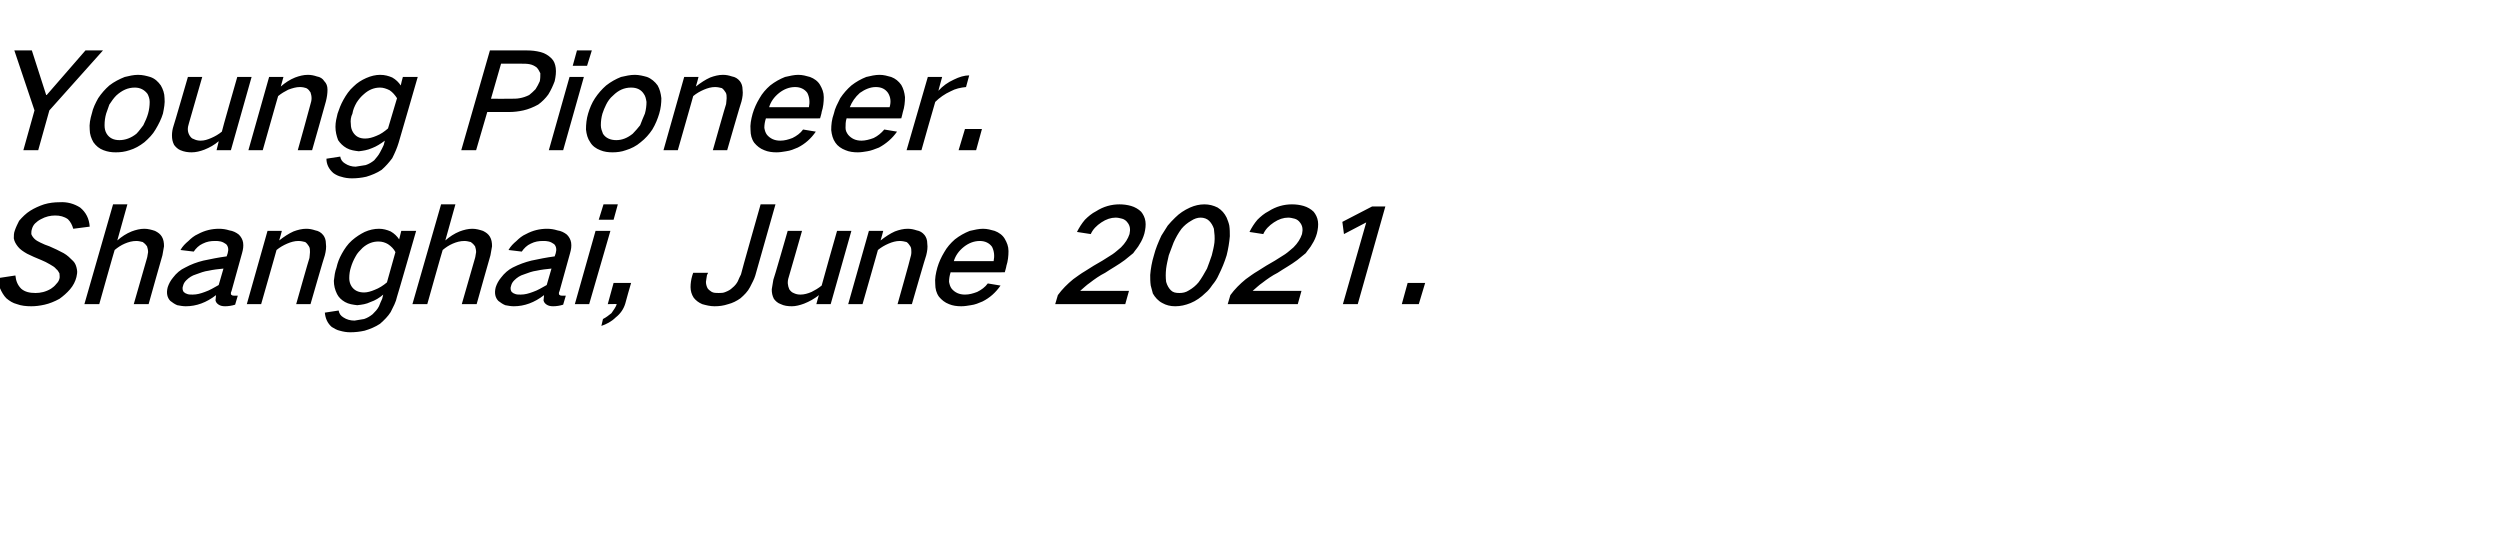 <?xml version="1.0" standalone="no"?>
<!DOCTYPE svg PUBLIC "-//W3C//DTD SVG 1.1//EN" "http://www.w3.org/Graphics/SVG/1.1/DTD/svg11.dtd">
<svg xmlns="http://www.w3.org/2000/svg" version="1.1" width="471px" height="101.9px" viewBox="0 -6 471 101.9" style="top:-6px">
  <desc>Young Pioneer. Shanghai, June 2021.</desc>
  <defs/>
  <g id="Polygon26495">
    <path d="M -0.4 46.4 C -0.3 47.1 -0.2 47.7 0 48.3 C 0.3 49 0.7 49.7 1.2 50.2 C 1.8 50.7 2.4 51.1 3.2 51.3 C 4 51.6 4.9 51.7 5.9 51.7 C 6.7 51.7 7.5 51.6 8.4 51.4 C 9.3 51.2 10.3 50.8 11.2 50.3 C 11.9 49.8 12.6 49.2 13.2 48.5 C 13.8 47.8 14.2 47 14.4 46.2 C 14.5 45.7 14.6 45.3 14.5 44.8 C 14.4 44.2 14.2 43.6 13.8 43.2 C 13.2 42.6 12.7 42.1 12 41.7 C 11.1 41.2 10.2 40.8 9.3 40.4 C 8.7 40.2 8.2 40 7.6 39.7 C 7.2 39.5 6.8 39.3 6.5 39 C 6.2 38.7 6 38.4 5.9 38.1 C 5.9 37.8 5.9 37.5 6 37.2 C 6.1 36.8 6.3 36.4 6.6 36.1 C 6.9 35.8 7.3 35.5 7.7 35.3 C 8.6 34.8 9.5 34.6 10.4 34.6 C 11.3 34.6 12.1 34.8 12.8 35.3 C 13.3 35.8 13.6 36.4 13.8 37.1 C 13.8 37.1 16.9 36.7 16.9 36.7 C 16.8 35.2 16.2 34 15.1 33.1 C 14 32.4 12.7 32 11.2 32.1 C 10.3 32.1 9.3 32.2 8.3 32.5 C 7.4 32.8 6.5 33.2 5.7 33.7 C 4.9 34.2 4.2 34.9 3.6 35.6 C 3.3 36.2 3 36.8 2.8 37.4 C 2.6 37.9 2.6 38.4 2.6 38.9 C 2.7 39.5 3 40 3.4 40.5 C 3.8 41 4.4 41.4 5.1 41.8 C 5.9 42.2 6.8 42.6 7.8 43 C 8.3 43.2 8.9 43.5 9.4 43.8 C 9.9 44.1 10.3 44.3 10.6 44.7 C 10.9 44.9 11 45.2 11.2 45.5 C 11.2 45.8 11.3 46.2 11.2 46.5 C 11.1 46.9 10.9 47.2 10.6 47.5 C 10.3 47.9 9.9 48.2 9.6 48.4 C 8.6 49 7.6 49.2 6.7 49.2 C 5.6 49.2 4.7 49 4 48.4 C 3.3 47.7 3 46.9 2.9 45.9 C 2.9 45.9 -0.4 46.4 -0.4 46.4 Z M 21.3 32.5 L 15.9 51.3 L 18.7 51.3 C 18.7 51.3 21.58 41.05 21.6 41.1 C 22.2 40.6 22.8 40.2 23.5 39.9 C 24.2 39.6 24.9 39.4 25.7 39.4 C 26.1 39.4 26.5 39.5 26.9 39.6 C 27.2 39.8 27.5 40.1 27.7 40.4 C 27.8 40.7 27.9 41.1 27.9 41.5 C 27.8 41.9 27.8 42.3 27.7 42.6 C 27.7 42.63 25.2 51.3 25.2 51.3 L 28 51.3 C 28 51.3 30.58 42.1 30.6 42.1 C 30.7 41.5 30.8 40.9 30.9 40.4 C 30.9 39.7 30.8 39.1 30.5 38.6 C 30.2 38.1 29.8 37.8 29.2 37.5 C 28.6 37.3 27.9 37.1 27.2 37.1 C 26.4 37.1 25.6 37.3 24.8 37.6 C 23.8 38 22.9 38.6 22.1 39.3 C 22.09 39.28 24 32.5 24 32.5 L 21.3 32.5 Z M 32.6 46.3 C 32.1 46.9 31.8 47.5 31.6 48.1 C 31.3 49.2 31.5 50.1 32.1 50.7 C 32.5 51 32.9 51.3 33.4 51.5 C 33.9 51.6 34.5 51.7 35 51.7 C 37 51.7 38.9 51 40.7 49.6 C 40.7 50 40.6 50.3 40.6 50.6 C 40.7 51 40.9 51.2 41.2 51.4 C 41.5 51.6 41.9 51.7 42.4 51.7 C 43 51.7 43.7 51.6 44.3 51.4 C 44.3 51.4 44.8 49.7 44.8 49.7 C 44.6 49.7 44.3 49.7 44.1 49.7 C 43.9 49.7 43.8 49.7 43.7 49.6 C 43.6 49.6 43.5 49.5 43.5 49.3 C 43.5 49.2 43.5 49 43.6 48.9 C 43.6 48.9 45.6 41.7 45.6 41.7 C 45.8 41 45.9 40.4 45.8 39.7 C 45.7 39.1 45.4 38.6 45 38.2 C 44.5 37.8 43.9 37.5 43.2 37.4 C 42.6 37.2 41.9 37.1 41.3 37.1 C 39.9 37.1 38.6 37.4 37.3 38.1 C 36.6 38.4 36 38.9 35.5 39.4 C 34.9 39.9 34.4 40.4 34 41.1 C 34 41.1 36.5 41.4 36.5 41.4 C 36.9 40.8 37.5 40.2 38.2 39.9 C 39 39.5 39.7 39.4 40.5 39.4 C 40.9 39.4 41.2 39.4 41.6 39.5 C 42 39.6 42.3 39.8 42.6 40 C 43 40.4 43.1 41 42.9 41.7 C 42.9 41.7 42.7 42.3 42.7 42.3 C 41.2 42.5 39.7 42.8 38.3 43.1 C 37.1 43.4 36 43.8 34.9 44.4 C 34 44.8 33.2 45.5 32.6 46.3 C 32.6 46.3 32.6 46.3 32.6 46.3 Z M 34.6 49 C 34.4 48.7 34.3 48.3 34.5 47.8 C 34.6 47.4 34.8 47.1 35.1 46.8 C 35.6 46.3 36.2 45.9 36.9 45.7 C 37.7 45.4 38.5 45.1 39.3 45 C 40.2 44.8 41.1 44.7 42.1 44.6 C 42.1 44.6 41.2 47.7 41.2 47.7 C 40.3 48.2 39.5 48.7 38.6 49 C 37.8 49.3 37.1 49.5 36.3 49.5 C 35.9 49.5 35.6 49.5 35.3 49.4 C 35 49.3 34.8 49.2 34.6 49 C 34.6 49 34.6 49 34.6 49 Z M 50.4 37.5 L 46.5 51.3 L 49.2 51.3 C 49.2 51.3 52.13 41.05 52.1 41.1 C 52.7 40.6 53.4 40.2 54.1 39.9 C 54.8 39.6 55.5 39.4 56.2 39.4 C 56.7 39.4 57.1 39.5 57.5 39.6 C 57.8 39.8 58 40.1 58.2 40.4 C 58.4 40.7 58.4 41.1 58.4 41.5 C 58.4 41.9 58.3 42.3 58.3 42.6 C 58.25 42.63 55.8 51.3 55.8 51.3 L 58.5 51.3 C 58.5 51.3 61.15 42.1 61.2 42.1 C 61.4 41.3 61.5 40.6 61.4 39.9 C 61.4 39.2 61.2 38.7 60.9 38.3 C 60.5 37.8 60 37.5 59.4 37.4 C 58.8 37.2 58.3 37.1 57.7 37.1 C 56.9 37.1 56.1 37.3 55.3 37.6 C 54.4 38 53.5 38.6 52.6 39.3 C 52.64 39.28 53.1 37.5 53.1 37.5 L 50.4 37.5 Z M 64.4 41.8 C 63.9 42.7 63.6 43.5 63.4 44.4 C 63.1 45.2 63 46 62.9 46.9 C 62.9 47.8 63.1 48.6 63.5 49.4 C 63.8 50 64.3 50.5 65 50.9 C 65.7 51.3 66.5 51.4 67.3 51.5 C 68.2 51.4 69 51.3 69.8 50.9 C 70.7 50.6 71.5 50.1 72.2 49.5 C 72.2 49.5 72 50.3 72 50.3 C 71.8 50.7 71.6 51.2 71.4 51.7 C 71.1 52.3 70.7 52.7 70.2 53.2 C 69.7 53.6 69.2 53.9 68.6 54.1 C 68 54.2 67.4 54.3 66.8 54.4 C 66 54.4 65.3 54.2 64.7 53.8 C 64.2 53.5 63.9 53.1 63.8 52.5 C 63.8 52.5 61.2 52.9 61.2 52.9 C 61.3 54 61.7 54.9 62.5 55.6 C 63 55.9 63.5 56.2 64 56.3 C 64.7 56.5 65.3 56.6 66 56.6 C 66.9 56.6 67.8 56.5 68.7 56.3 C 69.7 56 70.7 55.6 71.6 55 C 72.4 54.3 73.1 53.6 73.6 52.8 C 74.1 51.8 74.6 50.9 74.8 49.9 C 74.83 49.93 78.4 37.5 78.4 37.5 L 75.6 37.5 C 75.6 37.5 75.19 39.08 75.2 39.1 C 74.8 38.5 74.3 38 73.6 37.6 C 72.9 37.3 72.2 37.1 71.4 37.1 C 70.5 37.1 69.6 37.3 68.7 37.7 C 67.9 38.1 67.1 38.6 66.3 39.3 C 65.5 40 64.9 40.9 64.4 41.8 C 64.4 41.8 64.4 41.8 64.4 41.8 Z M 70.6 48.6 C 69.9 48.9 69.2 49.1 68.6 49.1 C 67.5 49.1 66.7 48.7 66.2 47.9 C 65.9 47.4 65.8 46.9 65.8 46.4 C 65.8 45.7 65.9 45 66.1 44.4 C 66.3 43.7 66.6 43 67 42.3 C 67.3 41.7 67.8 41.2 68.3 40.7 C 69.2 39.9 70.2 39.5 71.3 39.5 C 72 39.5 72.6 39.7 73.1 40 C 73.7 40.4 74.2 40.9 74.5 41.5 C 74.5 41.5 72.9 47.2 72.9 47.2 C 72.2 47.8 71.4 48.3 70.6 48.6 C 70.6 48.6 70.6 48.6 70.6 48.6 Z M 83.1 32.5 L 77.7 51.3 L 80.5 51.3 C 80.5 51.3 83.38 41.05 83.4 41.1 C 84 40.6 84.6 40.2 85.3 39.9 C 86 39.6 86.7 39.4 87.5 39.4 C 87.9 39.4 88.3 39.5 88.7 39.6 C 89 39.8 89.3 40.1 89.5 40.4 C 89.6 40.7 89.7 41.1 89.7 41.5 C 89.6 41.9 89.6 42.3 89.5 42.6 C 89.5 42.63 87 51.3 87 51.3 L 89.8 51.3 C 89.8 51.3 92.38 42.1 92.4 42.1 C 92.5 41.5 92.6 40.9 92.7 40.4 C 92.7 39.7 92.6 39.1 92.3 38.6 C 92 38.1 91.6 37.8 91 37.5 C 90.4 37.3 89.7 37.1 89 37.1 C 88.2 37.1 87.4 37.3 86.6 37.6 C 85.6 38 84.7 38.6 83.9 39.3 C 83.89 39.28 85.8 32.5 85.8 32.5 L 83.1 32.5 Z M 94.4 46.3 C 93.9 46.9 93.6 47.5 93.4 48.1 C 93.1 49.2 93.3 50.1 93.9 50.7 C 94.3 51 94.7 51.3 95.2 51.5 C 95.7 51.6 96.3 51.7 96.8 51.7 C 98.8 51.7 100.7 51 102.5 49.6 C 102.5 50 102.4 50.3 102.4 50.6 C 102.5 51 102.7 51.2 103 51.4 C 103.3 51.6 103.7 51.7 104.2 51.7 C 104.8 51.7 105.5 51.6 106.1 51.4 C 106.1 51.4 106.6 49.7 106.6 49.7 C 106.4 49.7 106.1 49.7 105.9 49.7 C 105.7 49.7 105.6 49.7 105.5 49.6 C 105.4 49.6 105.3 49.5 105.3 49.3 C 105.3 49.2 105.3 49 105.4 48.9 C 105.4 48.9 107.4 41.7 107.4 41.7 C 107.6 41 107.7 40.4 107.6 39.7 C 107.5 39.1 107.2 38.6 106.8 38.2 C 106.3 37.8 105.7 37.5 105 37.4 C 104.4 37.2 103.7 37.1 103.1 37.1 C 101.7 37.1 100.4 37.4 99.1 38.1 C 98.4 38.4 97.8 38.9 97.3 39.4 C 96.7 39.9 96.2 40.4 95.8 41.1 C 95.8 41.1 98.3 41.4 98.3 41.4 C 98.7 40.8 99.3 40.2 100 39.9 C 100.8 39.5 101.5 39.4 102.3 39.4 C 102.7 39.4 103 39.4 103.4 39.5 C 103.8 39.6 104.1 39.8 104.4 40 C 104.8 40.4 104.9 41 104.7 41.7 C 104.7 41.7 104.5 42.3 104.5 42.3 C 103 42.5 101.5 42.8 100.1 43.1 C 98.9 43.4 97.8 43.8 96.6 44.4 C 95.8 44.8 95 45.5 94.4 46.3 C 94.4 46.3 94.4 46.3 94.4 46.3 Z M 96.4 49 C 96.2 48.7 96.1 48.3 96.3 47.8 C 96.4 47.4 96.6 47.1 96.9 46.8 C 97.4 46.3 98 45.9 98.7 45.7 C 99.5 45.4 100.3 45.1 101.1 45 C 102 44.8 102.9 44.7 103.9 44.6 C 103.9 44.6 103 47.7 103 47.7 C 102.1 48.2 101.3 48.7 100.4 49 C 99.6 49.3 98.9 49.5 98.1 49.5 C 97.7 49.5 97.4 49.5 97.1 49.4 C 96.8 49.3 96.6 49.2 96.4 49 C 96.4 49 96.4 49 96.4 49 Z M 112.2 37.5 L 108.3 51.3 L 111 51.3 L 115 37.5 L 112.2 37.5 Z M 113.7 32.5 L 112.8 35.4 L 115.6 35.4 L 116.4 32.5 L 113.7 32.5 Z M 115.2 53 C 114.7 53.4 114.2 53.8 113.6 54.1 C 113.6 54.1 113.3 55.4 113.3 55.4 C 114.2 55.1 115.2 54.6 116 53.8 C 116.9 53.1 117.5 52.2 117.8 51.2 C 117.78 51.15 118.9 47.3 118.9 47.3 L 115.6 47.3 L 114.5 51.3 C 114.5 51.3 116.15 51.25 116.2 51.3 C 116 51.9 115.6 52.4 115.2 53 C 115.2 53 115.2 53 115.2 53 Z M 130.6 45.4 C 130.6 45.4 130.38 46 130.4 46 C 130.2 46.7 130.1 47.4 130.1 48.1 C 130.1 48.8 130.3 49.5 130.7 50.1 C 131.1 50.6 131.6 51 132.3 51.3 C 133 51.5 133.8 51.7 134.6 51.7 C 135.5 51.7 136.3 51.6 137.2 51.3 C 138 51.1 138.8 50.7 139.5 50.2 C 140.2 49.6 140.9 48.9 141.3 48.1 C 141.7 47.3 142.1 46.6 142.3 45.9 C 142.3 45.85 146.1 32.5 146.1 32.5 L 143.3 32.5 C 143.3 32.5 139.56 45.65 139.6 45.7 C 139.4 46.1 139.2 46.5 139 47 C 138.8 47.4 138.4 47.9 138 48.2 C 137.6 48.6 137.2 48.8 136.7 49 C 136.3 49.2 135.8 49.2 135.4 49.2 C 134.9 49.2 134.5 49.2 134.1 49 C 133.8 48.8 133.5 48.6 133.3 48.3 C 133.1 47.9 133 47.5 133 47.1 C 133.1 46.6 133.1 46.2 133.2 45.8 C 133.25 45.78 133.4 45.4 133.4 45.4 L 130.6 45.4 Z M 148.4 37.5 C 148.4 37.5 145.75 46.73 145.7 46.7 C 145.6 47.3 145.5 47.9 145.4 48.5 C 145.4 49.2 145.5 49.7 145.8 50.3 C 146.1 50.7 146.5 51.1 147.1 51.3 C 147.7 51.6 148.4 51.7 149.2 51.7 C 149.9 51.7 150.7 51.5 151.5 51.2 C 152.5 50.8 153.4 50.3 154.3 49.6 C 154.26 49.55 153.8 51.3 153.8 51.3 L 156.5 51.3 L 160.4 37.5 L 157.7 37.5 C 157.7 37.5 154.77 47.78 154.8 47.8 C 154.2 48.3 153.5 48.7 152.9 49 C 152.2 49.3 151.5 49.5 150.8 49.5 C 150.3 49.5 149.9 49.4 149.5 49.2 C 149.2 49.1 148.9 48.8 148.7 48.5 C 148.4 47.8 148.3 47.1 148.6 46.2 C 148.62 46.2 151.1 37.5 151.1 37.5 L 148.4 37.5 Z M 163.7 37.5 L 159.8 51.3 L 162.5 51.3 C 162.5 51.3 165.43 41.05 165.4 41.1 C 166 40.6 166.7 40.2 167.4 39.9 C 168.1 39.6 168.8 39.4 169.5 39.4 C 170 39.4 170.4 39.5 170.8 39.6 C 171.1 39.8 171.3 40.1 171.5 40.4 C 171.7 40.7 171.7 41.1 171.7 41.5 C 171.7 41.9 171.6 42.3 171.5 42.6 C 171.55 42.63 169.1 51.3 169.1 51.3 L 171.8 51.3 C 171.8 51.3 174.45 42.1 174.5 42.1 C 174.7 41.3 174.8 40.6 174.7 39.9 C 174.7 39.2 174.5 38.7 174.2 38.3 C 173.8 37.8 173.3 37.5 172.7 37.4 C 172.1 37.2 171.6 37.1 171 37.1 C 170.2 37.1 169.4 37.3 168.6 37.6 C 167.7 38 166.8 38.6 165.9 39.3 C 165.94 39.28 166.4 37.5 166.4 37.5 L 163.7 37.5 Z M 177.9 41.5 C 177.3 42.5 176.9 43.4 176.6 44.4 C 176.3 45.5 176.1 46.5 176.2 47.5 C 176.2 48.4 176.4 49.2 176.9 49.9 C 177.4 50.5 178 51 178.8 51.3 C 179.5 51.6 180.3 51.7 181.1 51.7 C 181.7 51.7 182.3 51.6 182.9 51.5 C 183.7 51.4 184.4 51.1 185.1 50.8 C 186.5 50.1 187.6 49.1 188.5 47.8 C 188.5 47.8 186.1 47.4 186.1 47.4 C 185.6 48.1 184.9 48.6 184.1 49 C 183.3 49.3 182.6 49.5 181.8 49.5 C 180.7 49.5 179.9 49.1 179.3 48.4 C 179 48 178.9 47.6 178.8 47.1 C 178.8 46.5 178.9 45.9 179.1 45.3 C 179.05 45.33 189.3 45.3 189.3 45.3 C 189.3 45.3 189.64 44.13 189.6 44.1 C 189.9 43.2 190 42.2 190 41.3 C 190 40.4 189.7 39.7 189.3 39 C 188.9 38.3 188.2 37.8 187.4 37.5 C 186.7 37.3 186 37.1 185.2 37.1 C 184.4 37.1 183.6 37.3 182.7 37.5 C 181.7 37.9 180.8 38.4 179.9 39.1 C 179.1 39.8 178.4 40.6 177.9 41.5 C 177.9 41.5 177.9 41.5 177.9 41.5 Z M 179.7 43.2 C 180 42.2 180.6 41.3 181.6 40.5 C 182.5 39.8 183.5 39.4 184.6 39.4 C 185.6 39.4 186.4 39.8 186.9 40.5 C 187.3 41.3 187.4 42.2 187.2 43.2 C 187.2 43.2 179.7 43.2 179.7 43.2 Z M 202.2 46.6 C 201.1 47.5 200.1 48.5 199.3 49.6 C 199.29 49.63 198.8 51.3 198.8 51.3 L 212 51.3 L 212.7 48.8 C 212.7 48.8 203.5 48.8 203.5 48.8 C 204.1 48.3 204.7 47.7 205.3 47.3 C 206.2 46.6 207.2 45.9 208.2 45.4 C 209.4 44.6 210.7 43.9 211.9 43 C 212.4 42.6 213 42.1 213.5 41.7 C 213.9 41.1 214.4 40.6 214.7 40 C 215.1 39.4 215.4 38.7 215.6 38 C 215.8 37.2 215.9 36.4 215.8 35.7 C 215.7 35 215.4 34.4 215 33.9 C 214.5 33.4 213.8 33 213.1 32.8 C 212.4 32.6 211.7 32.5 210.9 32.5 C 209.4 32.5 207.9 32.9 206.5 33.8 C 205.7 34.2 205 34.8 204.4 35.4 C 203.8 36.1 203.3 36.9 202.9 37.7 C 202.9 37.7 205.5 38.1 205.5 38.1 C 205.9 37.2 206.6 36.5 207.5 35.9 C 208.4 35.3 209.3 35 210.2 35 C 210.6 35 211 35.1 211.4 35.2 C 211.8 35.3 212.2 35.6 212.4 35.9 C 212.9 36.5 213 37.2 212.8 38.1 C 212.5 39 212 39.8 211.2 40.6 C 210.7 41 210.2 41.5 209.6 41.9 C 209 42.3 208.3 42.7 207.7 43.1 C 206.6 43.7 205.5 44.4 204.4 45.1 C 203.7 45.5 202.9 46.1 202.2 46.6 C 202.2 46.6 202.2 46.6 202.2 46.6 Z M 218.8 38.4 C 218.2 39.7 217.7 40.9 217.4 42.1 C 217 43.4 216.8 44.6 216.7 45.8 C 216.7 46.5 216.7 47.1 216.8 47.8 C 216.9 48.3 217.1 48.8 217.2 49.3 C 217.6 50 218.2 50.7 219 51.1 C 219.7 51.5 220.5 51.7 221.4 51.7 C 222.4 51.7 223.3 51.5 224.3 51.1 C 225.3 50.7 226.3 50 227.1 49.2 C 227.6 48.8 228 48.3 228.4 47.7 C 228.9 47.1 229.3 46.5 229.6 45.8 C 230.2 44.6 230.7 43.4 231.1 42.1 C 231.4 40.9 231.6 39.7 231.7 38.5 C 231.7 37.8 231.7 37.2 231.6 36.5 C 231.5 36 231.3 35.5 231.1 35 C 230.7 34.2 230.2 33.6 229.4 33.1 C 228.6 32.7 227.8 32.5 226.9 32.5 C 226 32.5 225.1 32.7 224.2 33.1 C 223.1 33.6 222.2 34.2 221.4 35 C 220.9 35.5 220.4 36 220 36.5 C 219.6 37.1 219.2 37.8 218.8 38.4 C 218.8 38.4 218.8 38.4 218.8 38.4 Z M 219.7 44.6 C 219.8 43.8 220 43 220.2 42.1 C 220.5 41.3 220.8 40.5 221.1 39.7 C 221.5 38.8 222 37.9 222.6 37.1 C 223.1 36.5 223.7 36 224.4 35.6 C 225 35.2 225.6 35 226.2 35 C 226.8 35 227.4 35.2 227.8 35.6 C 228.2 36 228.5 36.5 228.7 37.1 C 228.8 37.9 228.9 38.8 228.8 39.7 C 228.7 40.5 228.5 41.3 228.3 42.1 C 228 43 227.7 43.8 227.4 44.6 C 226.9 45.5 226.4 46.4 225.8 47.2 C 225.3 47.8 224.7 48.3 224 48.7 C 223.4 49.1 222.8 49.2 222.2 49.2 C 221.5 49.2 221 49.1 220.6 48.7 C 220.2 48.3 219.9 47.8 219.7 47.1 C 219.6 46.3 219.6 45.5 219.7 44.6 C 219.7 44.6 219.7 44.6 219.7 44.6 Z M 234.7 46.6 C 233.6 47.5 232.6 48.5 231.8 49.6 C 231.79 49.63 231.3 51.3 231.3 51.3 L 244.5 51.3 L 245.2 48.8 C 245.2 48.8 236 48.8 236 48.8 C 236.6 48.3 237.2 47.7 237.8 47.3 C 238.7 46.6 239.7 45.9 240.7 45.4 C 241.9 44.6 243.2 43.9 244.4 43 C 244.9 42.6 245.5 42.1 246 41.7 C 246.4 41.1 246.9 40.6 247.2 40 C 247.6 39.4 247.9 38.7 248.1 38 C 248.3 37.2 248.4 36.4 248.3 35.7 C 248.2 35 247.9 34.4 247.5 33.9 C 247 33.4 246.3 33 245.6 32.8 C 244.9 32.6 244.2 32.5 243.4 32.5 C 241.9 32.5 240.4 32.9 239 33.8 C 238.2 34.2 237.5 34.8 236.9 35.4 C 236.3 36.1 235.8 36.9 235.4 37.7 C 235.4 37.7 238 38.1 238 38.1 C 238.4 37.2 239.1 36.5 240 35.9 C 240.9 35.3 241.8 35 242.7 35 C 243.1 35 243.5 35.1 243.9 35.2 C 244.3 35.3 244.7 35.6 244.9 35.9 C 245.4 36.5 245.5 37.2 245.3 38.1 C 245 39 244.5 39.8 243.7 40.6 C 243.2 41 242.7 41.5 242.1 41.9 C 241.5 42.3 240.8 42.7 240.2 43.1 C 239.1 43.7 238 44.4 236.9 45.1 C 236.2 45.5 235.4 46.1 234.7 46.6 C 234.7 46.6 234.7 46.6 234.7 46.6 Z M 252.9 35.8 L 253.2 38.1 L 257.4 35.9 L 253 51.3 L 255.8 51.3 L 261 32.9 L 258.5 32.9 L 252.9 35.8 Z M 265.2 47.3 L 264.1 51.3 L 267.3 51.3 L 268.5 47.3 L 265.2 47.3 Z " stroke="none" fill="#000"/>
  </g>
  <g id="Polygon26494">
    <path d="M 2.7 3.5 L 6.5 14.8 L 4.4 22.3 L 7.2 22.3 L 9.3 14.8 L 19.4 3.5 L 16.1 3.5 L 8.8 11.9 L 8.7 11.9 L 6 3.5 L 2.7 3.5 Z M 18.5 12.5 C 18 13.4 17.5 14.4 17.3 15.4 C 17 16.4 16.8 17.4 16.9 18.4 C 16.9 19.3 17.2 20.1 17.6 20.8 C 18.1 21.5 18.7 22 19.5 22.3 C 20.3 22.6 21 22.7 21.8 22.7 C 22.7 22.7 23.5 22.6 24.4 22.3 C 25.4 22 26.3 21.5 27.2 20.8 C 28 20.1 28.8 19.3 29.3 18.4 C 29.9 17.4 30.4 16.4 30.7 15.4 C 30.9 14.4 31.1 13.4 31 12.5 C 31 11.6 30.7 10.8 30.3 10.1 C 29.8 9.4 29.2 8.8 28.3 8.5 C 27.6 8.3 26.9 8.1 26 8.1 C 25.2 8.1 24.3 8.3 23.5 8.5 C 22.5 8.9 21.5 9.4 20.6 10.1 C 19.8 10.8 19.1 11.6 18.5 12.5 C 18.5 12.5 18.5 12.5 18.5 12.5 Z M 19.7 17.6 C 19.7 16.8 19.8 16.1 20 15.4 C 20.2 14.8 20.4 14.3 20.6 13.7 C 21 13.1 21.4 12.5 21.9 12 C 23 11 24.1 10.5 25.4 10.5 C 26.4 10.5 27.2 10.9 27.8 11.7 C 28 12.1 28.2 12.6 28.2 13.2 C 28.2 13.9 28.1 14.7 27.9 15.4 C 27.7 16.1 27.4 16.8 27 17.6 C 26.6 18.1 26.2 18.7 25.7 19.2 C 24.7 20 23.6 20.4 22.5 20.4 C 21.4 20.4 20.6 20 20.1 19.2 C 19.8 18.7 19.7 18.2 19.7 17.6 C 19.7 17.6 19.7 17.6 19.7 17.6 Z M 35.4 8.5 C 35.4 8.5 32.73 17.73 32.7 17.7 C 32.5 18.3 32.4 18.9 32.4 19.5 C 32.4 20.2 32.5 20.7 32.8 21.3 C 33.1 21.7 33.5 22.1 34 22.3 C 34.7 22.6 35.4 22.7 36.1 22.7 C 36.9 22.7 37.7 22.5 38.5 22.2 C 39.5 21.8 40.4 21.3 41.2 20.6 C 41.24 20.55 40.8 22.3 40.8 22.3 L 43.5 22.3 L 47.4 8.5 L 44.7 8.5 C 44.7 8.5 41.75 18.78 41.8 18.8 C 41.2 19.3 40.5 19.7 39.8 20 C 39.1 20.3 38.5 20.5 37.8 20.5 C 37.3 20.5 36.9 20.4 36.5 20.2 C 36.1 20.1 35.9 19.8 35.7 19.5 C 35.3 18.8 35.3 18.1 35.6 17.2 C 35.6 17.2 38.1 8.5 38.1 8.5 L 35.4 8.5 Z M 50.7 8.5 L 46.8 22.3 L 49.5 22.3 C 49.5 22.3 52.4 12.05 52.4 12.1 C 53 11.6 53.7 11.2 54.3 10.9 C 55.1 10.6 55.8 10.4 56.5 10.4 C 57 10.4 57.4 10.5 57.7 10.6 C 58.1 10.8 58.3 11.1 58.5 11.4 C 58.6 11.7 58.7 12.1 58.7 12.5 C 58.7 12.9 58.6 13.3 58.5 13.6 C 58.53 13.63 56.1 22.3 56.1 22.3 L 58.8 22.3 C 58.8 22.3 61.43 13.1 61.4 13.1 C 61.6 12.3 61.7 11.6 61.7 10.9 C 61.7 10.2 61.5 9.7 61.1 9.3 C 60.8 8.8 60.3 8.5 59.7 8.4 C 59.1 8.2 58.6 8.1 58 8.1 C 57.2 8.1 56.4 8.3 55.6 8.6 C 54.6 9 53.7 9.6 52.9 10.3 C 52.91 10.28 53.4 8.5 53.4 8.5 L 50.7 8.5 Z M 64.7 12.8 C 64.2 13.7 63.9 14.5 63.6 15.4 C 63.4 16.2 63.2 17 63.2 17.9 C 63.2 18.8 63.4 19.6 63.7 20.4 C 64.1 21 64.6 21.5 65.3 21.9 C 66 22.3 66.8 22.4 67.6 22.5 C 68.4 22.4 69.2 22.3 70.1 21.9 C 70.9 21.6 71.7 21.1 72.5 20.5 C 72.5 20.5 72.3 21.3 72.3 21.3 C 72.1 21.7 71.9 22.2 71.6 22.7 C 71.3 23.3 70.9 23.7 70.5 24.2 C 70 24.6 69.5 24.9 68.9 25.1 C 68.3 25.2 67.6 25.3 67 25.4 C 66.3 25.4 65.6 25.2 65 24.8 C 64.5 24.5 64.2 24.1 64.1 23.5 C 64.1 23.5 61.5 23.9 61.5 23.9 C 61.5 25 62 25.9 62.8 26.6 C 63.2 26.9 63.8 27.2 64.3 27.3 C 64.9 27.5 65.6 27.6 66.3 27.6 C 67.2 27.6 68.1 27.5 69 27.3 C 70 27 71 26.6 71.9 26 C 72.7 25.3 73.3 24.6 73.9 23.8 C 74.4 22.8 74.8 21.9 75.1 20.9 C 75.11 20.93 78.7 8.5 78.7 8.5 L 75.9 8.5 C 75.9 8.5 75.47 10.08 75.5 10.1 C 75.1 9.5 74.6 9 73.9 8.6 C 73.2 8.3 72.5 8.1 71.6 8.1 C 70.8 8.1 69.9 8.3 69 8.7 C 68.1 9.1 67.3 9.6 66.6 10.3 C 65.8 11 65.2 11.9 64.7 12.8 C 64.7 12.8 64.7 12.8 64.7 12.8 Z M 70.9 19.6 C 70.2 19.9 69.5 20.1 68.8 20.1 C 67.7 20.1 67 19.7 66.5 18.9 C 66.2 18.4 66.1 17.9 66.1 17.4 C 66 16.7 66.1 16 66.4 15.4 C 66.5 14.7 66.8 14 67.2 13.3 C 67.6 12.7 68 12.2 68.6 11.7 C 69.5 10.9 70.5 10.5 71.6 10.5 C 72.2 10.5 72.8 10.7 73.4 11 C 74 11.4 74.4 11.9 74.8 12.5 C 74.8 12.5 73.1 18.2 73.1 18.2 C 72.4 18.8 71.7 19.3 70.9 19.6 C 70.9 19.6 70.9 19.6 70.9 19.6 Z M 92.3 3.5 L 86.9 22.3 L 89.7 22.3 L 91.8 15.1 C 91.8 15.1 95.98 15.1 96 15.1 C 96.8 15.1 97.7 15 98.6 14.8 C 99.5 14.6 100.5 14.2 101.4 13.7 C 102.1 13.2 102.8 12.5 103.3 11.8 C 103.8 11 104.2 10.1 104.5 9.3 C 104.7 8.4 104.8 7.6 104.7 6.8 C 104.6 6.1 104.4 5.5 103.9 5 C 103.3 4.4 102.6 4 101.8 3.8 C 101 3.6 100.2 3.5 99.3 3.5 C 99.3 3.5 92.3 3.5 92.3 3.5 Z M 94.4 6 C 94.4 6 98.27 5.98 98.3 6 C 98.8 6 99.3 6 99.8 6.1 C 100.3 6.2 100.7 6.4 101.1 6.7 C 101.4 7 101.6 7.4 101.8 7.8 C 101.8 8.3 101.8 8.8 101.7 9.3 C 101.5 9.8 101.2 10.3 100.9 10.8 C 100.5 11.2 100.1 11.6 99.7 11.9 C 99.1 12.2 98.5 12.4 97.9 12.5 C 97.4 12.6 96.8 12.6 96.3 12.6 C 96.31 12.63 92.5 12.6 92.5 12.6 L 94.4 6 Z M 107.3 8.5 L 103.4 22.3 L 106.1 22.3 L 110 8.5 L 107.3 8.5 Z M 108.7 3.5 L 107.9 6.4 L 110.6 6.4 L 111.5 3.5 L 108.7 3.5 Z M 112.1 12.5 C 111.5 13.4 111.1 14.4 110.8 15.4 C 110.5 16.4 110.4 17.4 110.4 18.4 C 110.5 19.3 110.7 20.1 111.2 20.8 C 111.6 21.5 112.3 22 113.1 22.3 C 113.8 22.6 114.6 22.7 115.4 22.7 C 116.2 22.7 117.1 22.6 117.9 22.3 C 118.9 22 119.9 21.5 120.7 20.8 C 121.6 20.1 122.3 19.3 122.9 18.4 C 123.5 17.4 123.9 16.4 124.2 15.4 C 124.5 14.4 124.6 13.4 124.6 12.5 C 124.5 11.6 124.3 10.8 123.9 10.1 C 123.4 9.4 122.7 8.8 121.9 8.5 C 121.2 8.3 120.4 8.1 119.6 8.1 C 118.7 8.1 117.9 8.3 117 8.5 C 116 8.9 115.1 9.4 114.2 10.1 C 113.4 10.8 112.7 11.6 112.1 12.5 C 112.1 12.5 112.1 12.5 112.1 12.5 Z M 113.2 17.6 C 113.2 16.8 113.3 16.1 113.5 15.4 C 113.7 14.8 113.9 14.3 114.2 13.7 C 114.5 13.1 114.9 12.5 115.5 12 C 116.5 11 117.6 10.5 118.9 10.5 C 120 10.5 120.8 10.9 121.3 11.7 C 121.6 12.1 121.7 12.6 121.8 13.2 C 121.8 13.9 121.7 14.7 121.5 15.4 C 121.2 16.1 120.9 16.8 120.6 17.6 C 120.2 18.1 119.7 18.7 119.2 19.2 C 118.2 20 117.2 20.4 116.1 20.4 C 115 20.4 114.1 20 113.6 19.2 C 113.4 18.7 113.2 18.2 113.2 17.6 C 113.2 17.6 113.2 17.6 113.2 17.6 Z M 128.9 8.5 L 125 22.3 L 127.7 22.3 C 127.7 22.3 130.63 12.05 130.6 12.1 C 131.2 11.6 131.9 11.2 132.6 10.9 C 133.3 10.6 134 10.4 134.7 10.4 C 135.2 10.4 135.6 10.5 136 10.6 C 136.3 10.8 136.5 11.1 136.7 11.4 C 136.9 11.7 136.9 12.1 136.9 12.5 C 136.9 12.9 136.8 13.3 136.8 13.6 C 136.75 13.63 134.3 22.3 134.3 22.3 L 137 22.3 C 137 22.3 139.65 13.1 139.7 13.1 C 139.9 12.3 140 11.6 139.9 10.9 C 139.9 10.2 139.7 9.7 139.4 9.3 C 139 8.8 138.5 8.5 137.9 8.4 C 137.3 8.2 136.8 8.1 136.2 8.1 C 135.4 8.1 134.6 8.3 133.8 8.6 C 132.9 9 132 9.6 131.1 10.3 C 131.14 10.28 131.6 8.5 131.6 8.5 L 128.9 8.5 Z M 143.1 12.5 C 142.5 13.5 142.1 14.4 141.8 15.4 C 141.5 16.5 141.3 17.5 141.4 18.5 C 141.4 19.4 141.6 20.2 142.1 20.9 C 142.6 21.5 143.2 22 144 22.3 C 144.7 22.6 145.5 22.7 146.3 22.7 C 146.9 22.7 147.5 22.6 148.1 22.5 C 148.9 22.4 149.6 22.1 150.3 21.8 C 151.7 21.1 152.8 20.1 153.7 18.8 C 153.7 18.8 151.3 18.4 151.3 18.4 C 150.8 19.1 150.1 19.6 149.3 20 C 148.5 20.3 147.8 20.5 147 20.5 C 145.9 20.5 145.1 20.1 144.5 19.4 C 144.2 19 144.1 18.6 144 18.1 C 144 17.5 144.1 16.9 144.3 16.3 C 144.25 16.33 154.5 16.3 154.5 16.3 C 154.5 16.3 154.85 15.13 154.8 15.1 C 155.1 14.2 155.2 13.2 155.2 12.3 C 155.2 11.4 154.9 10.7 154.5 10 C 154.1 9.3 153.4 8.8 152.6 8.5 C 151.9 8.3 151.2 8.1 150.4 8.1 C 149.6 8.1 148.8 8.3 147.9 8.5 C 146.9 8.9 146 9.4 145.1 10.1 C 144.3 10.8 143.6 11.6 143.1 12.5 C 143.1 12.5 143.1 12.5 143.1 12.5 Z M 144.9 14.2 C 145.2 13.2 145.8 12.3 146.8 11.5 C 147.7 10.8 148.7 10.4 149.8 10.4 C 150.8 10.4 151.6 10.8 152.1 11.5 C 152.5 12.3 152.6 13.2 152.4 14.2 C 152.4 14.2 144.9 14.2 144.9 14.2 Z M 158.3 12.5 C 157.8 13.5 157.3 14.4 157.1 15.4 C 156.7 16.5 156.6 17.5 156.6 18.5 C 156.7 19.4 156.9 20.2 157.4 20.9 C 157.8 21.5 158.5 22 159.3 22.3 C 160 22.6 160.8 22.7 161.6 22.7 C 162.2 22.7 162.8 22.6 163.4 22.5 C 164.1 22.4 164.8 22.1 165.6 21.8 C 166.9 21.1 168.1 20.1 169 18.8 C 169 18.8 166.6 18.4 166.6 18.4 C 166 19.1 165.4 19.6 164.6 20 C 163.8 20.3 163 20.5 162.3 20.5 C 161.2 20.5 160.4 20.1 159.8 19.4 C 159.5 19 159.3 18.6 159.3 18.1 C 159.3 17.5 159.3 16.9 159.5 16.3 C 159.53 16.33 169.8 16.3 169.8 16.3 C 169.8 16.3 170.12 15.13 170.1 15.1 C 170.4 14.2 170.5 13.2 170.5 12.3 C 170.4 11.4 170.2 10.7 169.8 10 C 169.3 9.3 168.7 8.8 167.9 8.5 C 167.2 8.3 166.5 8.1 165.7 8.1 C 164.9 8.1 164 8.3 163.2 8.5 C 162.2 8.9 161.3 9.4 160.4 10.1 C 159.6 10.8 158.9 11.6 158.3 12.5 C 158.3 12.5 158.3 12.5 158.3 12.5 Z M 160.1 14.2 C 160.5 13.2 161.1 12.3 162 11.5 C 163 10.8 164 10.4 165 10.4 C 166.1 10.4 166.8 10.8 167.3 11.5 C 167.8 12.3 167.9 13.2 167.6 14.2 C 167.6 14.2 160.1 14.2 160.1 14.2 Z M 174.8 8.5 L 170.8 22.3 L 173.6 22.3 C 173.6 22.3 176.17 13.2 176.2 13.2 C 177 12.4 178 11.7 179.1 11.2 C 180 10.7 181 10.5 182 10.4 C 182 10.4 182.6 8.2 182.6 8.2 C 181.7 8.2 180.7 8.5 179.7 9 C 178.6 9.5 177.6 10.2 176.8 11.1 C 176.77 11.13 177.5 8.5 177.5 8.5 L 174.8 8.5 Z M 181.8 18.3 L 180.6 22.3 L 183.9 22.3 L 185 18.3 L 181.8 18.3 Z " stroke="none" fill="#000"/>
  </g>
</svg>